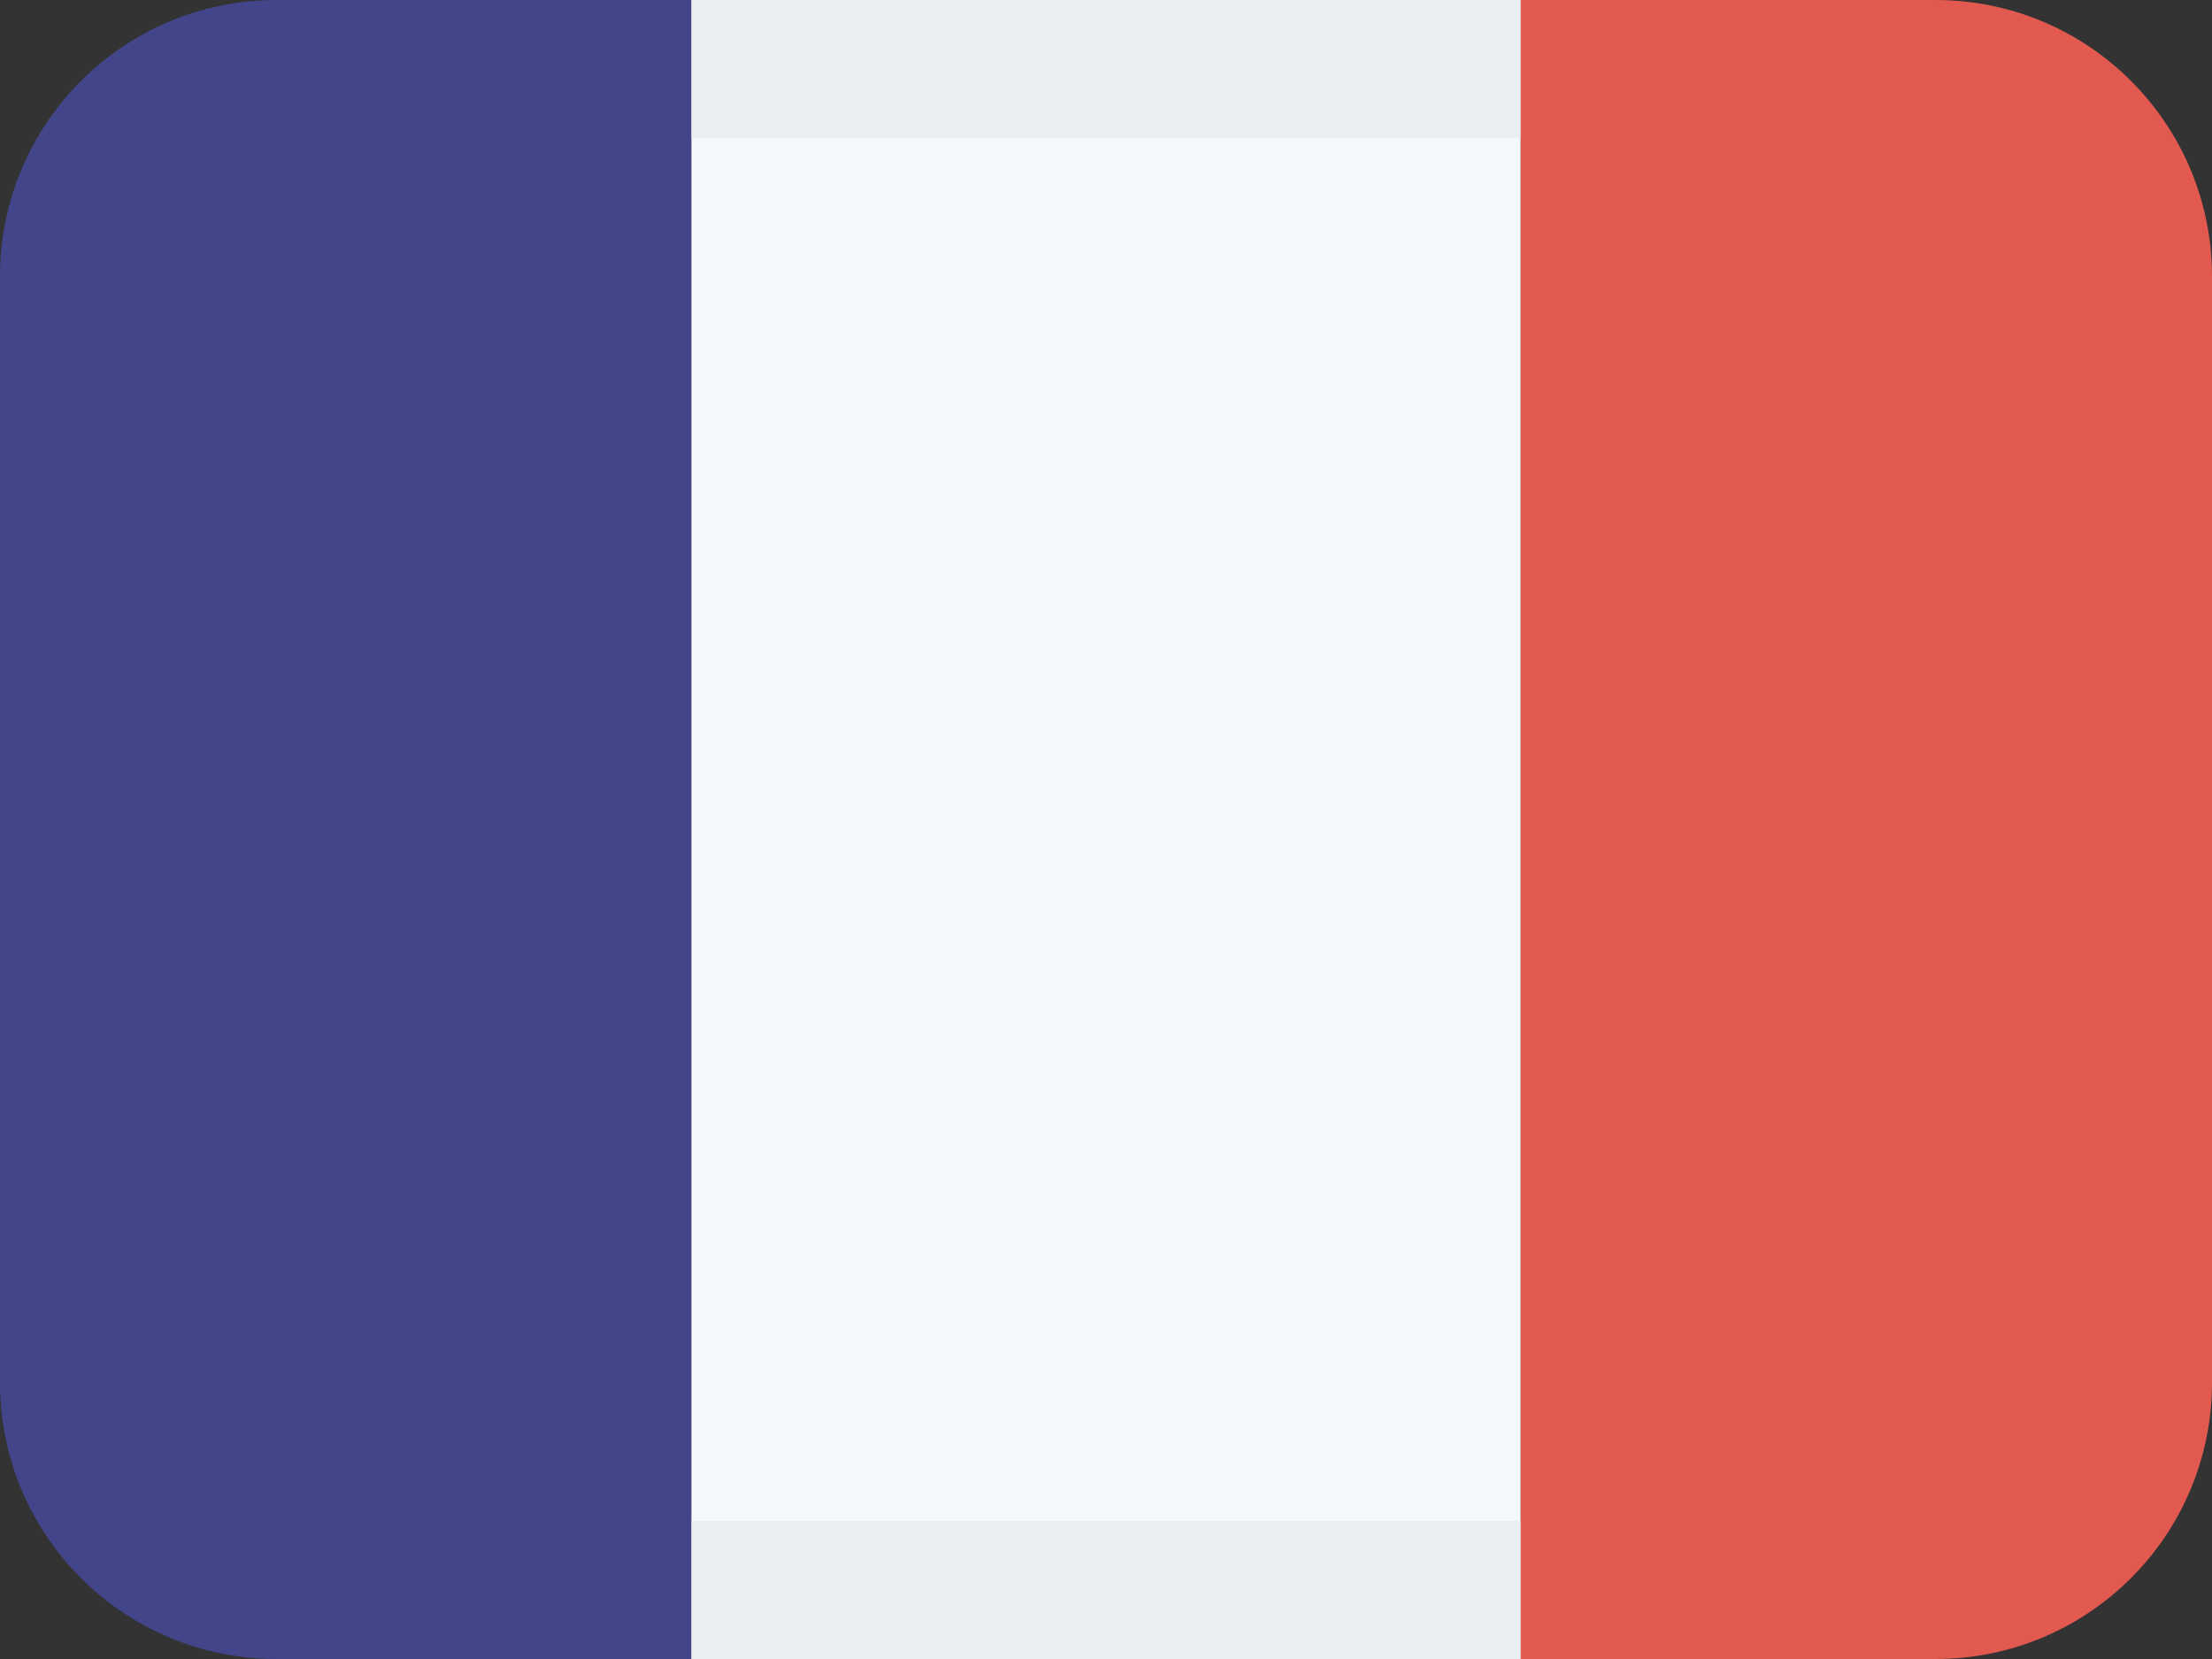 <svg width="16" height="12" viewBox="0 0 16 12" fill="none" xmlns="http://www.w3.org/2000/svg">
<rect x="0" y="0" width="16" height="12" fill="#333333" stroke="none"/>
<path d="M5 0H11V12H5V0Z" fill="#F6F9FC"/>
<path d="M11 12H5V11H11V12ZM11 1H5V0H11V1Z" fill="#EAEEF3"/>
<path d="M5 12H2C0.895 12 0 11.105 0 10V2C0 0.895 0.895 0 2 0H5V12Z" fill="#43458B"/>
<path d="M14 12H11V0H14C15.105 0 16 0.895 16 2V10C16 11.105 15.105 12 14 12Z" fill="#E25950"/>
</svg>
